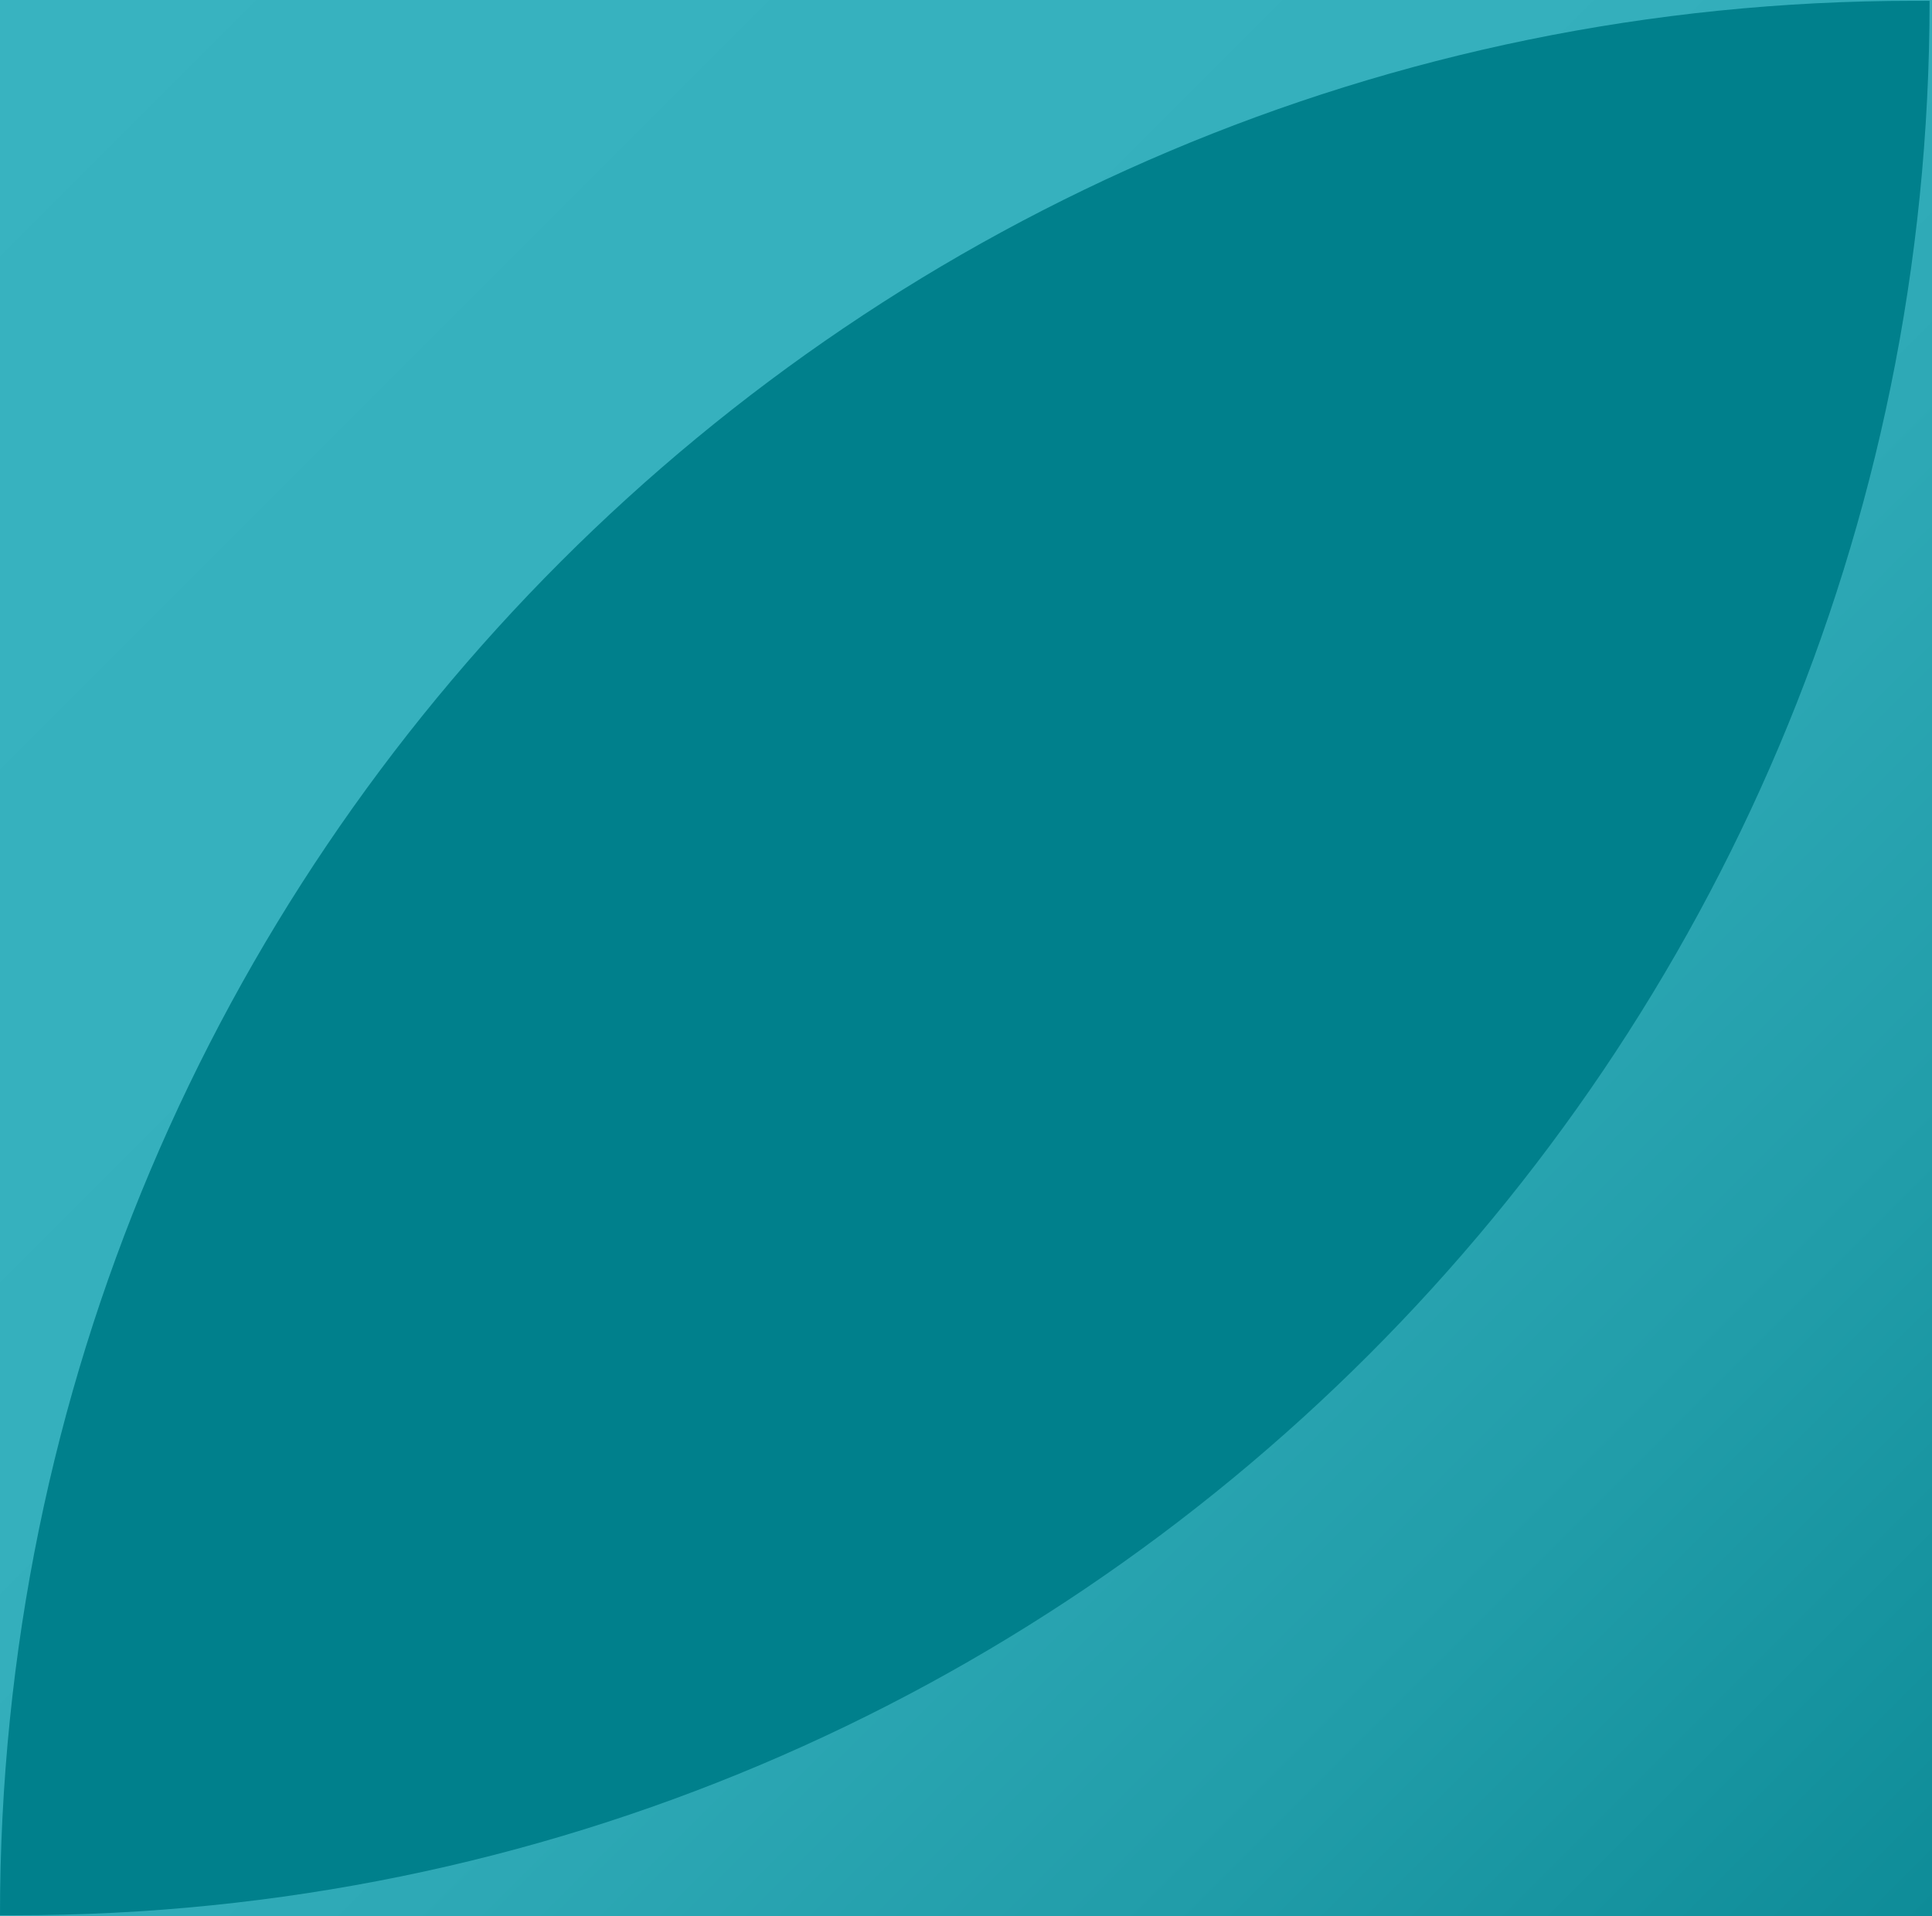 <svg xmlns="http://www.w3.org/2000/svg" xmlns:xlink="http://www.w3.org/1999/xlink" id="Layer_1" data-name="Layer 1" viewBox="0 0 239 237"><defs><style>      .cls-1 {        fill: url(#linear-gradient);      }      .cls-1, .cls-2 {        stroke-width: 0px;      }      .cls-2 {        fill: #00808c;      }    </style><linearGradient id="linear-gradient" x1="238.5" y1="237.5" x2=".5" y2="-.5" gradientUnits="userSpaceOnUse"><stop offset="0" stop-color="#04828e"></stop><stop offset="0" stop-color="#0e8c98"></stop><stop offset=".2" stop-color="#219da9"></stop><stop offset=".4" stop-color="#2ea9b6"></stop><stop offset=".6" stop-color="#35b0bd"></stop><stop offset="1" stop-color="#38b3c0"></stop></linearGradient></defs><rect id="Rectangle_9" data-name="Rectangle 9" class="cls-1" x="0" width="239" height="237"></rect><path id="Rectangle_29" data-name="Rectangle 29" class="cls-2" d="M236.8.1h1.9c0,130.8-106,236.8-236.8,236.8H0C0,106.2,106,.1,236.8.1h0Z"></path></svg>